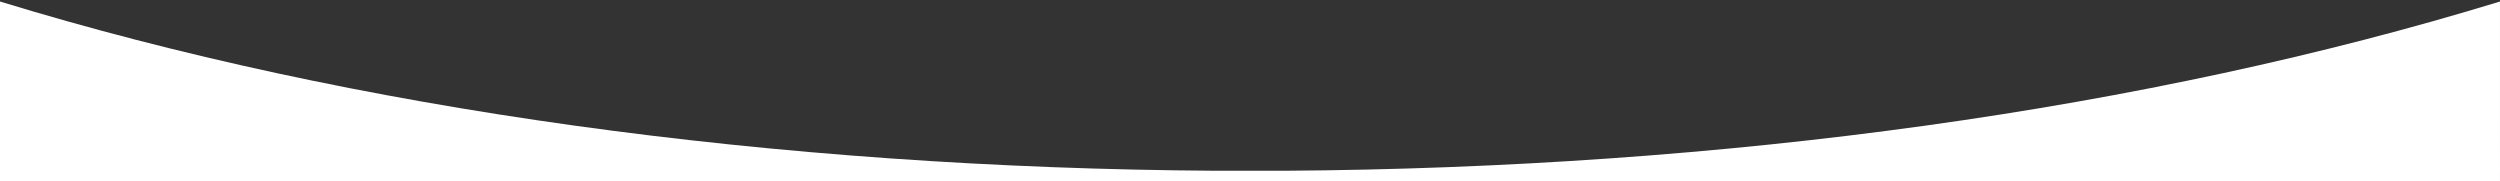 <svg xmlns="http://www.w3.org/2000/svg" width="1440" height="104.36" viewBox="0 0 1440 104.36"><rect x="0" y="0" width="1440" height="104.36" fill="#333333" stroke="none"/><path id="Sustracci&#xF3;n_1" data-name="Sustracci&#xF3;n 1" d="M1440,106H0V2.512l.354.107C101.523,33.552,212.767,57.572,331,74.012,449.179,90.447,573.5,99.19,700.516,100h38.971C866.5,99.19,990.822,90.446,1109,74.012c118.23-16.441,229.475-40.461,330.643-71.393l.354-.108V106Z" transform="translate(0 -1.641)" fill="#fff"></path></svg>